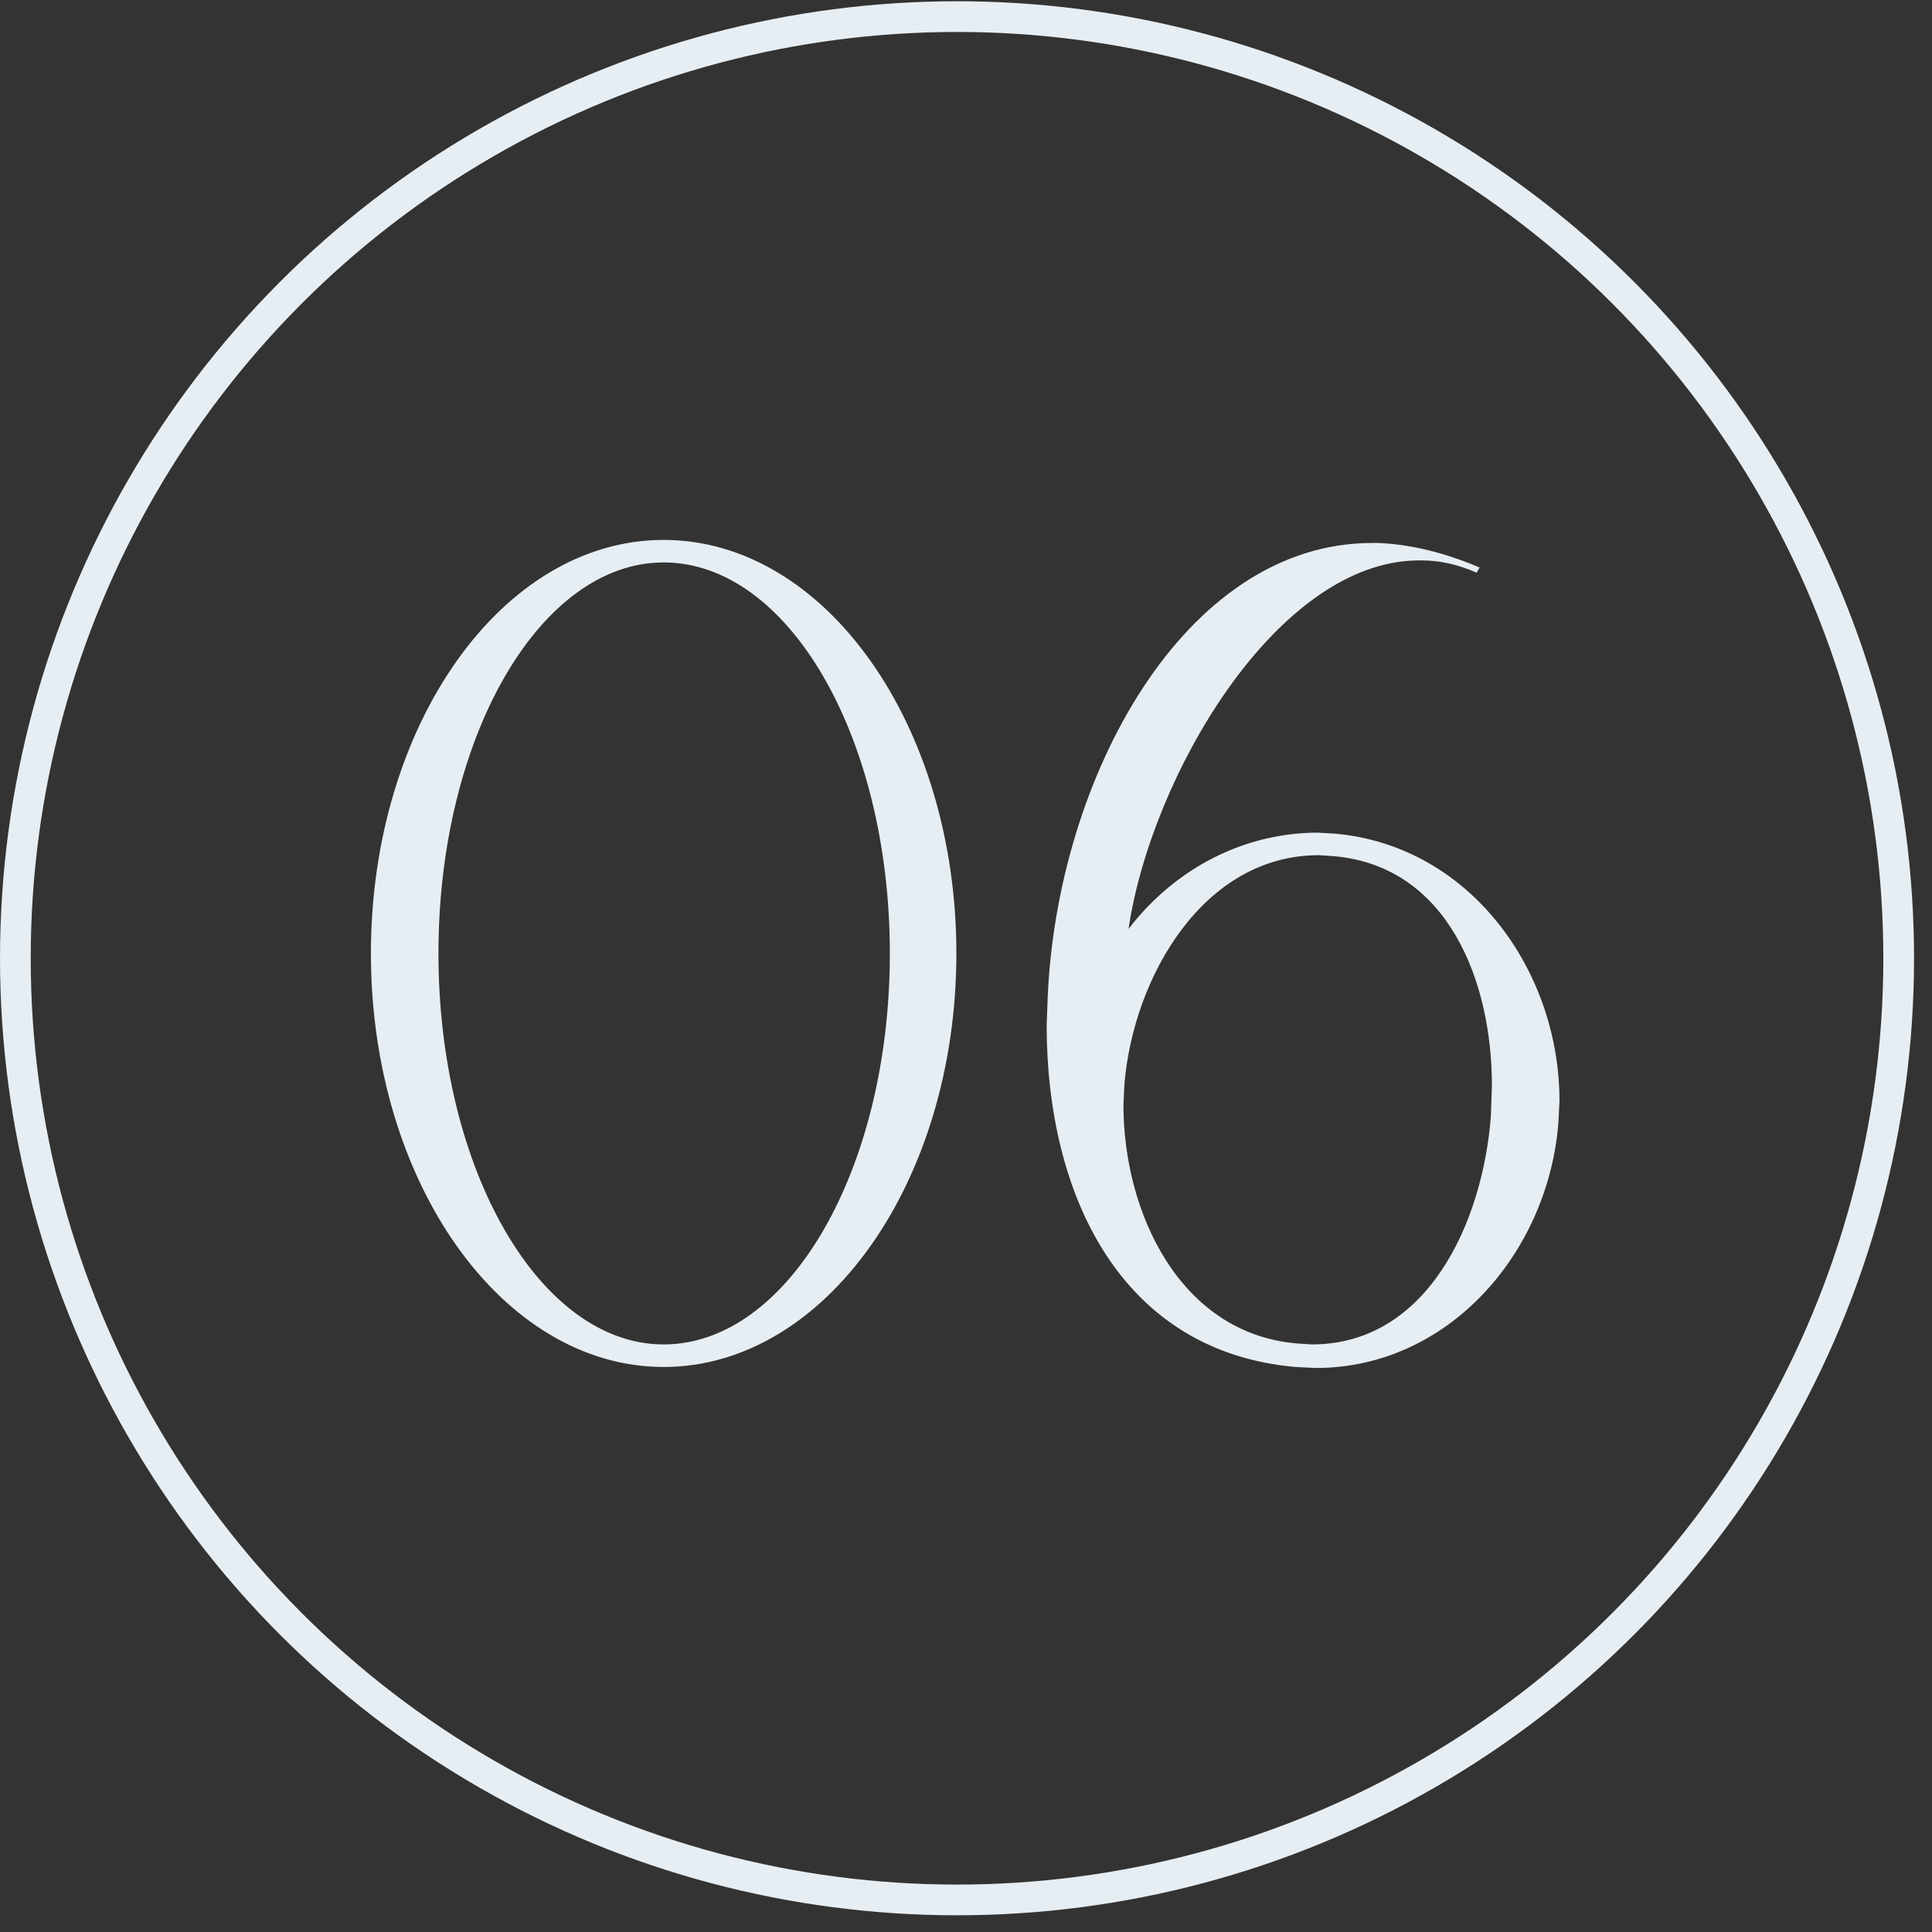 <?xml version="1.0" encoding="UTF-8"?> <svg xmlns="http://www.w3.org/2000/svg" width="104" height="104" viewBox="0 0 104 104" fill="none"><rect x="0" y="0" width="104" height="104" fill="#333333" stroke="none"/><path d="M35.724 73.584C27.018 73.584 19.966 63.611 19.966 51.324C19.966 39.037 27.018 29.064 35.724 29.064C44.43 29.064 51.482 39.037 51.482 51.324C51.482 63.611 44.43 73.584 35.724 73.584ZM35.724 72.371C42.446 72.371 47.901 62.95 47.901 51.324C47.901 39.698 42.446 30.276 35.724 30.276C29.057 30.276 23.602 39.698 23.602 51.324C23.602 62.95 29.057 72.371 35.724 72.371ZM70.613 72.371C76.839 72.371 79.814 65.815 80.255 60.084L80.31 58.431C80.31 52.812 77.941 46.641 71.825 46.09L70.999 46.034C64.772 46.034 61.026 52.591 60.53 58.321L60.475 59.478C60.475 65.264 63.505 71.765 69.786 72.316L70.613 72.371ZM70.833 73.639L69.731 73.584C60.365 72.757 56.342 64.382 56.342 55.181L56.398 53.693C56.893 41.902 63.726 29.229 73.864 29.229H74.139C75.847 29.285 77.721 29.725 79.649 30.552L79.484 30.827C78.492 30.387 77.5 30.166 76.508 30.166H76.398C68.74 30.166 61.962 41.792 60.75 50.002C63.34 46.641 67.087 44.822 70.944 44.822L71.88 44.877C79.153 45.538 83.947 52.261 83.947 59.258L83.891 60.415C83.341 67.468 77.941 73.639 70.833 73.639Z" fill="#E7EEF3"></path><circle cx="51.517" cy="51.584" r="50.69" stroke="#E7EEF3" stroke-width="1.653"></circle></svg> 